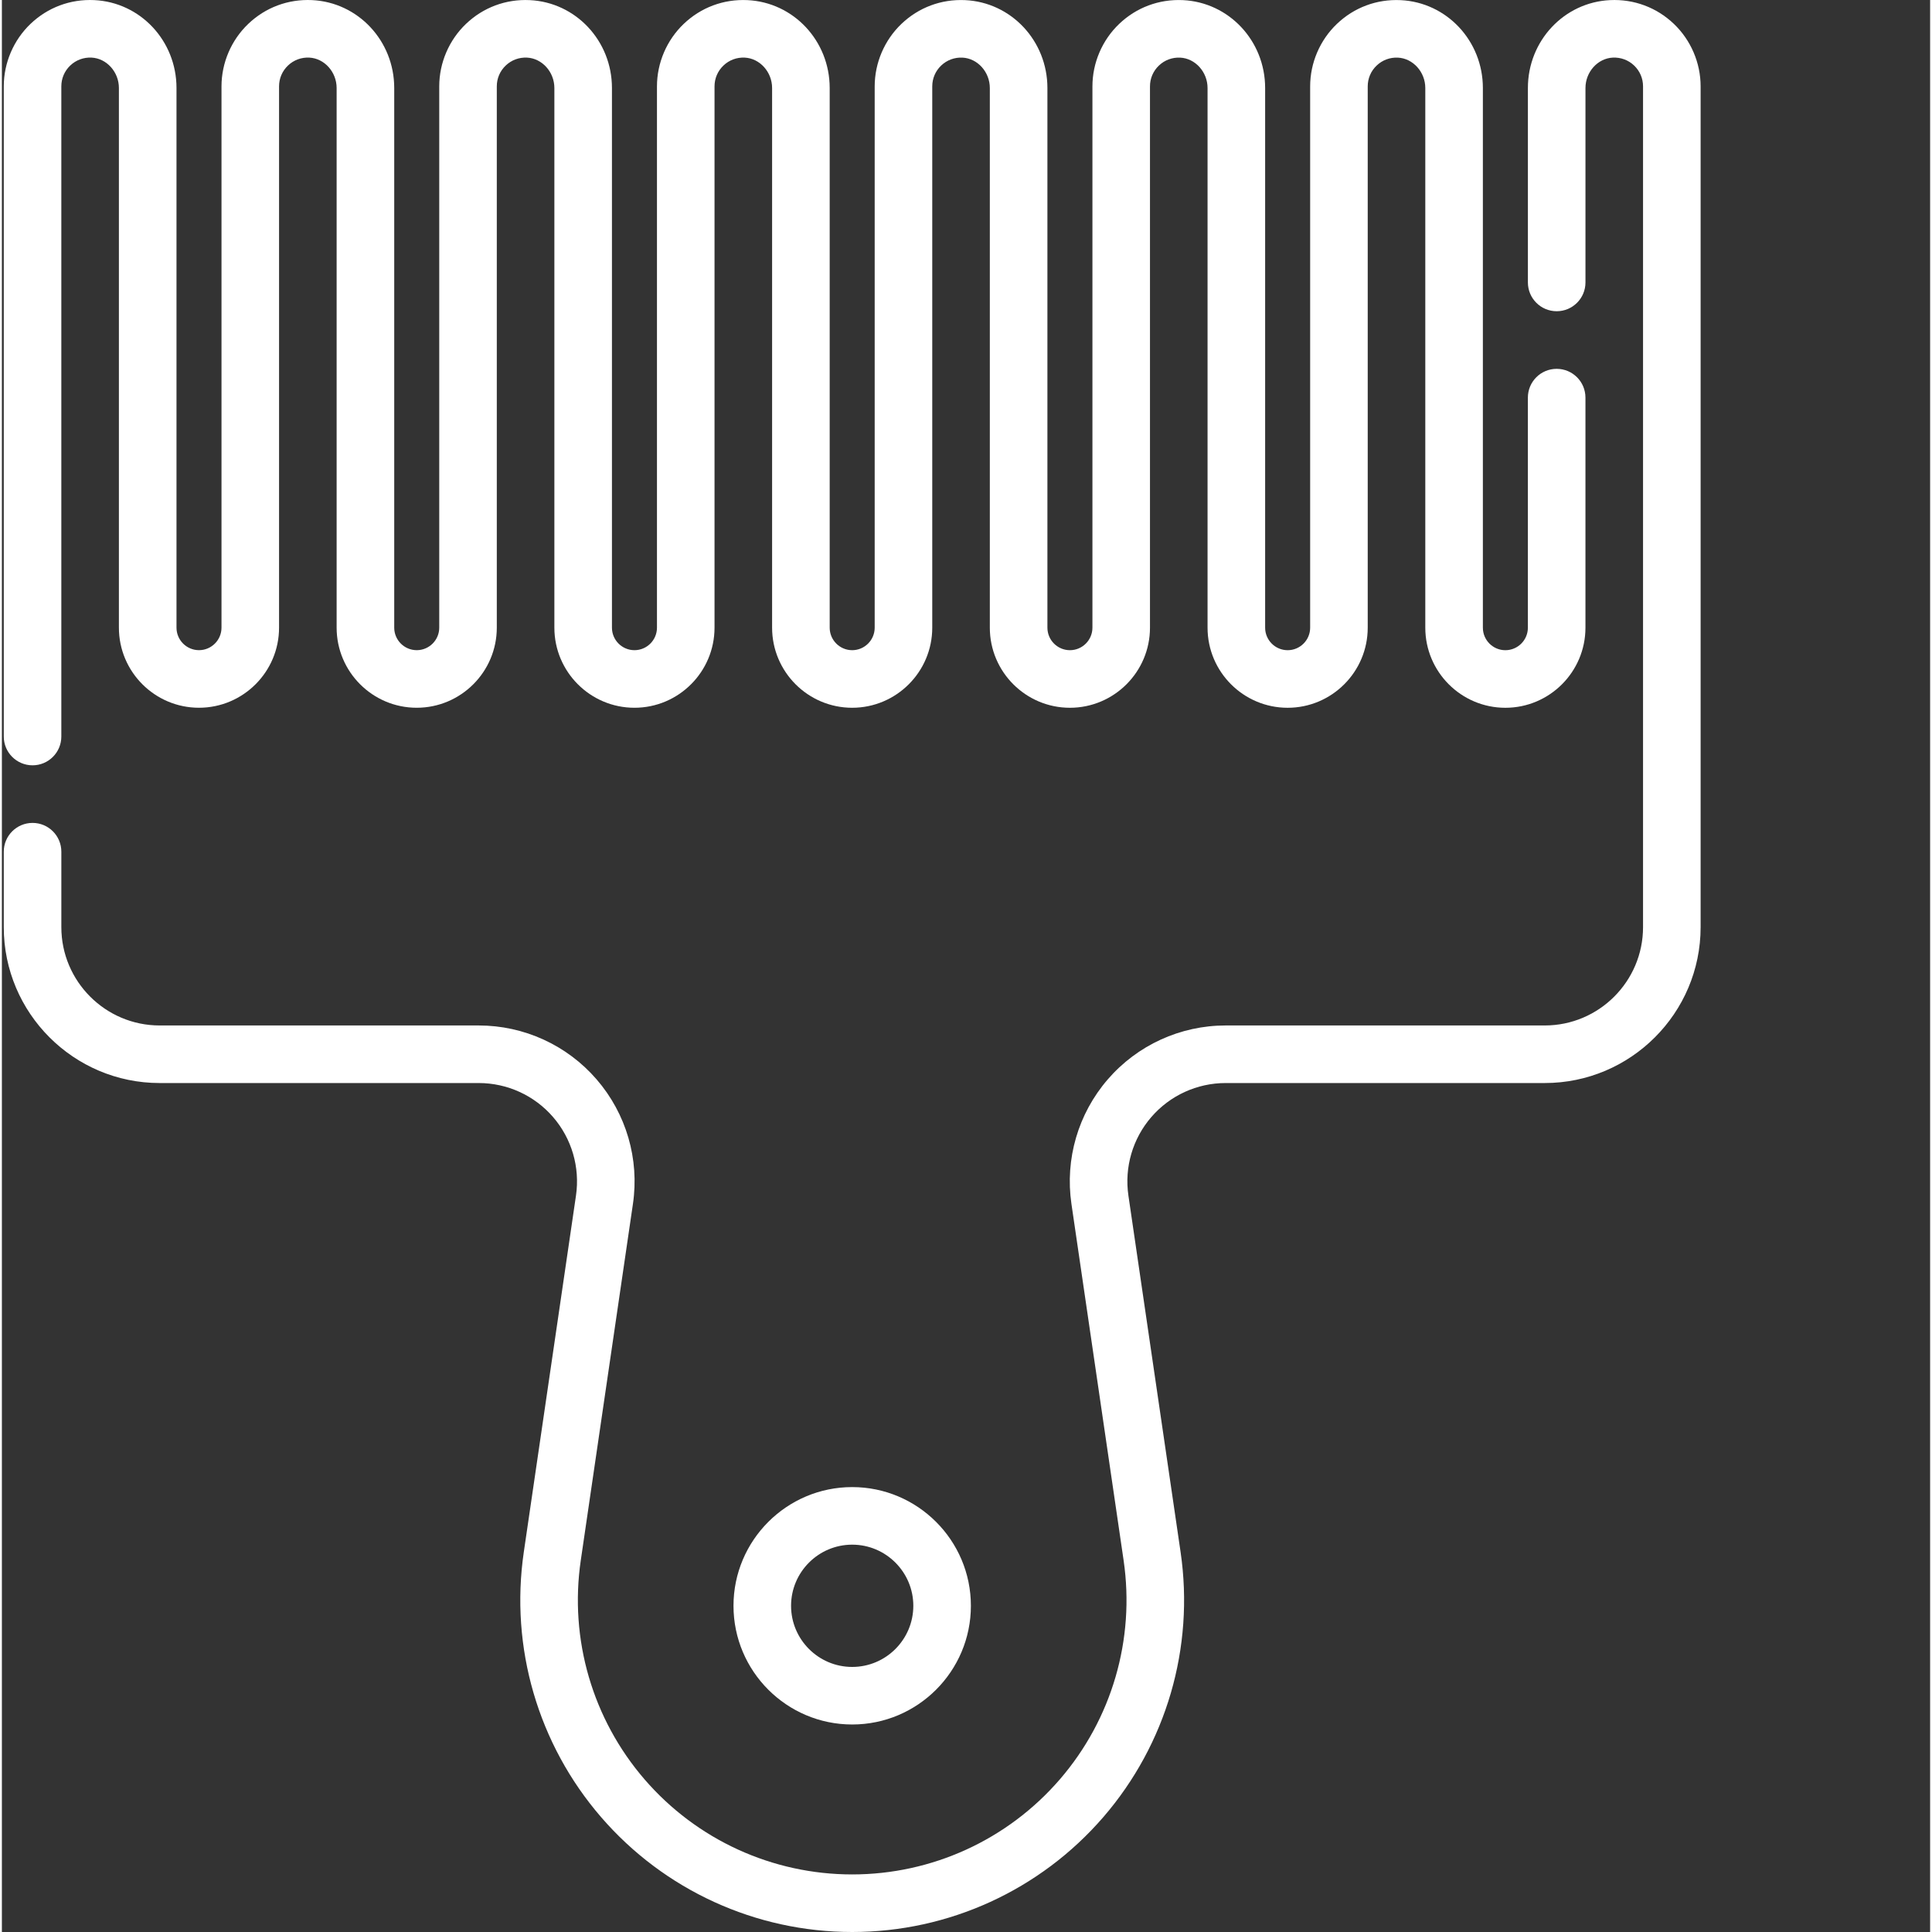 <?xml version="1.0"?>
<svg xmlns="http://www.w3.org/2000/svg" xmlns:xlink="http://www.w3.org/1999/xlink" xmlns:svgjs="http://svgjs.com/svgjs" version="1.1" width="512" height="512" x="0" y="0" viewBox="0 0 511 512" style="enable-background:new 0 0 512 512" xml:space="preserve" class=""><rect x="0" y="0" width="511" height="512" fill="#333333" stroke="none"/><g><link type="text/css" rel="stylesheet" id="dark-mode-custom-link"/><link type="text/css" rel="stylesheet" id="dark-mode-general-link"/><style lang="en" type="text/css" id="dark-mode-custom-style"/><style lang="en" type="text/css" id="dark-mode-native-style"/><path xmlns="http://www.w3.org/2000/svg" d="m225.34 512c-25.57 0-49.824-11.094-66.543-30.441-16.719-19.344-24.188-44.949-20.484-70.25l13.828-94.469c1.094-7.496-1.117-15.078-6.07-20.809-4.949-5.73-12.137-9.016-19.711-9.016h-84.551c-22.777 0-41.309-18.535-41.309-41.312v-19.996c0-4.215 3.414-7.629 7.629-7.629s7.629 3.414 7.629 7.629v19.996c0 14.367 11.688 26.055 26.051 26.055h84.551c12.012 0 23.402 5.211 31.254 14.297 7.855 9.086 11.363 21.113 9.621 32.992l-13.824 94.473c-3.062 20.91 3.109 42.074 16.93 58.062 13.82 15.992 33.867 25.16 55 25.16 21.133 0 41.18-9.168 55-25.16 13.82-15.988 19.988-37.152 16.93-58.062l-13.828-94.473c-1.738-11.879 1.77-23.906 9.621-32.992 7.855-9.086 19.246-14.297 31.254-14.297h84.555c14.363 0 26.051-11.688 26.051-26.055v-222.816c0-2.105-.84-4.066-2.363-5.523-1.523-1.453-3.527-2.191-5.645-2.098-4 .188-7.25 3.801-7.25 8.051v51.531c0 4.211-3.414 7.629-7.629 7.629s-7.629-3.418-7.629-7.629v-51.531c0-12.484 9.57-22.715 21.789-23.289 6.32-.297 12.324 1.938 16.895 6.297 4.504 4.301 7.09 10.336 7.09 16.562v222.816c0 22.777-18.531 41.312-41.309 41.312h-84.555c-7.57 0-14.758 3.285-19.707 9.016-4.953 5.73-7.164 13.312-6.07 20.809l13.828 94.469c3.703 25.301-3.762 50.906-20.484 70.25-16.719 19.348-40.977 30.441-66.543 30.441zm0 0" fill="#ffffff" data-original="#000000" style="" class=""/><path xmlns="http://www.w3.org/2000/svg" d="m8.129 202.816c-4.215 0-7.629-3.414-7.629-7.629v-172.301c0-6.227 2.586-12.262 7.09-16.562 4.57-4.359 10.555-6.594 16.895-6.297 12.219.574 21.789 10.805 21.789 23.289v143.02c0 3.289 2.676 5.965 5.961 5.965 3.289 0 5.965-2.676 5.965-5.965v-143.449c0-6.227 2.586-12.262 7.094-16.562 4.566-4.359 10.555-6.59 16.891-6.301 12.219.578 21.789 10.809 21.789 23.293v143.02c0 3.289 2.676 5.965 5.965 5.965s5.965-2.676 5.965-5.965v-143.449c0-6.227 2.582-12.262 7.09-16.562 4.57-4.359 10.562-6.594 16.891-6.297 12.219.574 21.789 10.805 21.789 23.289v143.02c0 3.289 2.676 5.965 5.965 5.965 3.289 0 5.965-2.676 5.965-5.965v-143.449c0-6.227 2.586-12.262 7.09-16.562 4.57-4.359 10.555-6.594 16.891-6.297 12.223.574 21.793 10.805 21.793 23.289v143.02c0 3.289 2.676 5.965 5.961 5.965 3.289 0 5.965-2.676 5.965-5.965v-143.449c0-6.227 2.586-12.262 7.09-16.562 4.57-4.359 10.559-6.594 16.895-6.297 12.219.574 21.789 10.805 21.789 23.289v143.02c0 3.289 2.676 5.965 5.965 5.965 3.285 0 5.965-2.676 5.965-5.965v-143.449c0-6.227 2.582-12.262 7.09-16.562 4.566-4.359 10.555-6.59 16.891-6.301 12.219.578 21.789 10.809 21.789 23.293v143.02c0 3.289 2.676 5.965 5.965 5.965 3.289 0 5.965-2.676 5.965-5.965v-143.449c0-6.227 2.582-12.262 7.09-16.562 4.57-4.359 10.551-6.594 16.891-6.297 12.219.574 21.793 10.805 21.793 23.289v143.02c0 3.289 2.672 5.965 5.961 5.965s5.965-2.676 5.965-5.965v-60.973c0-4.215 3.414-7.629 7.629-7.629s7.629 3.414 7.629 7.629v60.973c0 11.703-9.52 21.223-21.223 21.223-11.699 0-21.219-9.52-21.219-21.223v-143.02c0-4.25-3.254-7.859-7.25-8.051-2.125-.102-4.121.645-5.645 2.098-1.527 1.457-2.363 3.418-2.363 5.523v143.449c0 11.703-9.52 21.223-21.223 21.223s-21.223-9.52-21.223-21.223v-143.02c0-4.25-3.25-7.859-7.25-8.051-2.105-.102-4.117.645-5.641 2.098-1.527 1.457-2.367 3.418-2.367 5.523v143.449c0 11.703-9.52 21.223-21.219 21.223-11.703 0-21.223-9.52-21.223-21.223v-143.02c0-4.25-3.254-7.859-7.25-8.051-2.109-.102-4.121.645-5.645 2.098-1.523 1.457-2.363 3.418-2.363 5.523v143.449c0 11.703-9.52 21.223-21.223 21.223-11.699 0-21.219-9.52-21.219-21.223v-143.02c0-4.25-3.254-7.859-7.25-8.051-2.129-.102-4.121.645-5.645 2.098-1.523 1.457-2.363 3.418-2.363 5.523v143.449c0 11.703-9.52 21.223-21.223 21.223-11.699 0-21.219-9.52-21.219-21.223v-143.02c0-4.25-3.254-7.859-7.25-8.051-2.113-.102-4.121.645-5.645 2.098-1.527 1.457-2.363 3.418-2.363 5.523v143.449c0 11.703-9.52 21.223-21.223 21.223s-21.223-9.52-21.223-21.223v-143.02c0-4.25-3.25-7.859-7.25-8.051-2.113-.102-4.117.645-5.641 2.098-1.527 1.457-2.367 3.418-2.367 5.523v143.449c0 11.703-9.52 21.223-21.223 21.223-11.699 0-21.219-9.52-21.219-21.223v-143.02c0-4.25-3.254-7.859-7.25-8.051-2.098-.102-4.121.645-5.645 2.098-1.523 1.457-2.363 3.418-2.363 5.523v172.301c0 4.215-3.414 7.629-7.629 7.629zm0 0" fill="#ffffff" data-original="#000000" style="" class=""/><path xmlns="http://www.w3.org/2000/svg" d="m225.34 457.008c-17.348 0-31.457-14.109-31.457-31.457 0-17.344 14.109-31.457 31.457-31.457 17.344 0 31.457 14.113 31.457 31.457 0 17.348-14.113 31.457-31.457 31.457zm0-47.656c-8.934 0-16.199 7.27-16.199 16.199 0 8.934 7.266 16.203 16.199 16.203s16.199-7.27 16.199-16.203c0-8.93-7.266-16.199-16.199-16.199zm0 0" fill="#ffffff" data-original="#000000" style="" class=""/></g></svg>
